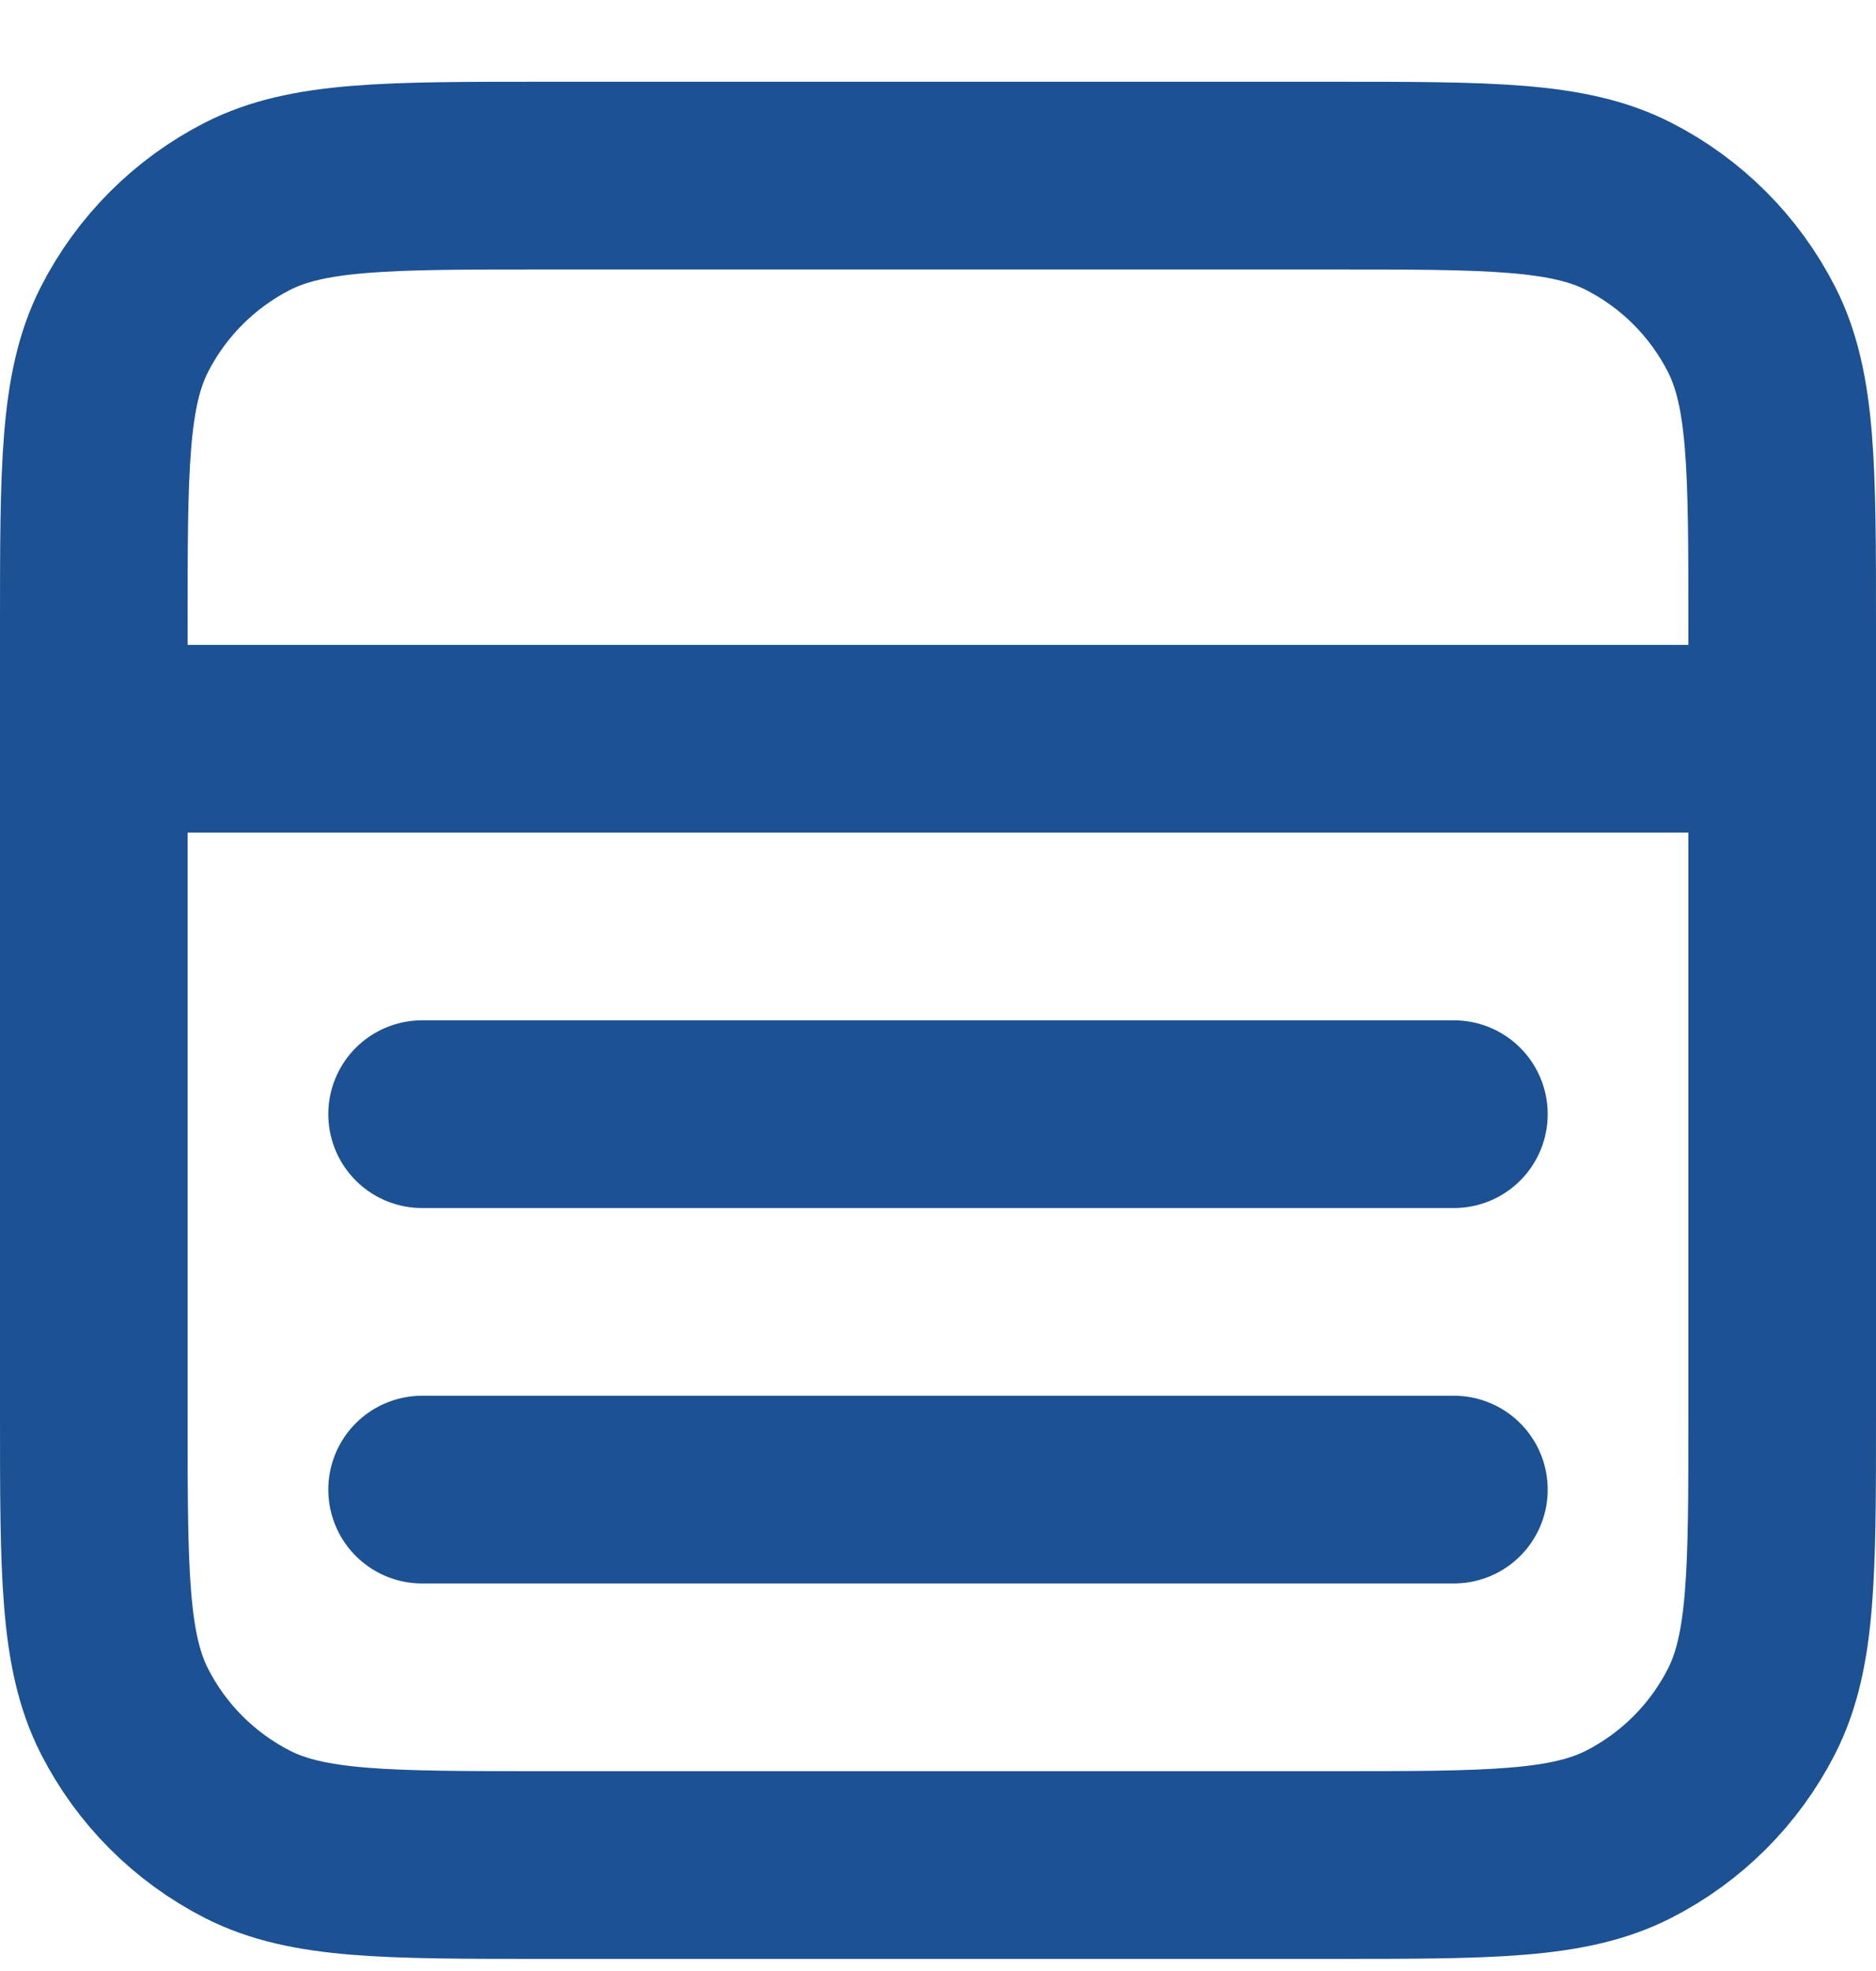 <svg width="20" height="21" viewBox="0 0 20 21" fill="none" xmlns="http://www.w3.org/2000/svg">
<path d="M15.5 15.871H4.5M15.5 11.871H4.5M1 7.871H19M5.8 1.871H14.2C15.88 1.871 16.72 1.871 17.362 2.198C17.927 2.486 18.385 2.945 18.673 3.509C19 4.151 19 4.991 19 6.671V15.071C19 16.751 19 17.591 18.673 18.233C18.385 18.798 17.927 19.256 17.362 19.544C16.72 19.871 15.88 19.871 14.2 19.871H5.8C4.12 19.871 3.28 19.871 2.638 19.544C2.074 19.256 1.615 18.798 1.327 18.233C1 17.591 1 16.751 1 15.071V6.671C1 4.991 1 4.151 1.327 3.509C1.615 2.945 2.074 2.486 2.638 2.198C3.28 1.871 4.12 1.871 5.8 1.871Z" stroke="#1C5193" stroke-width="2" stroke-linecap="round" stroke-linejoin="round"/>
</svg>
